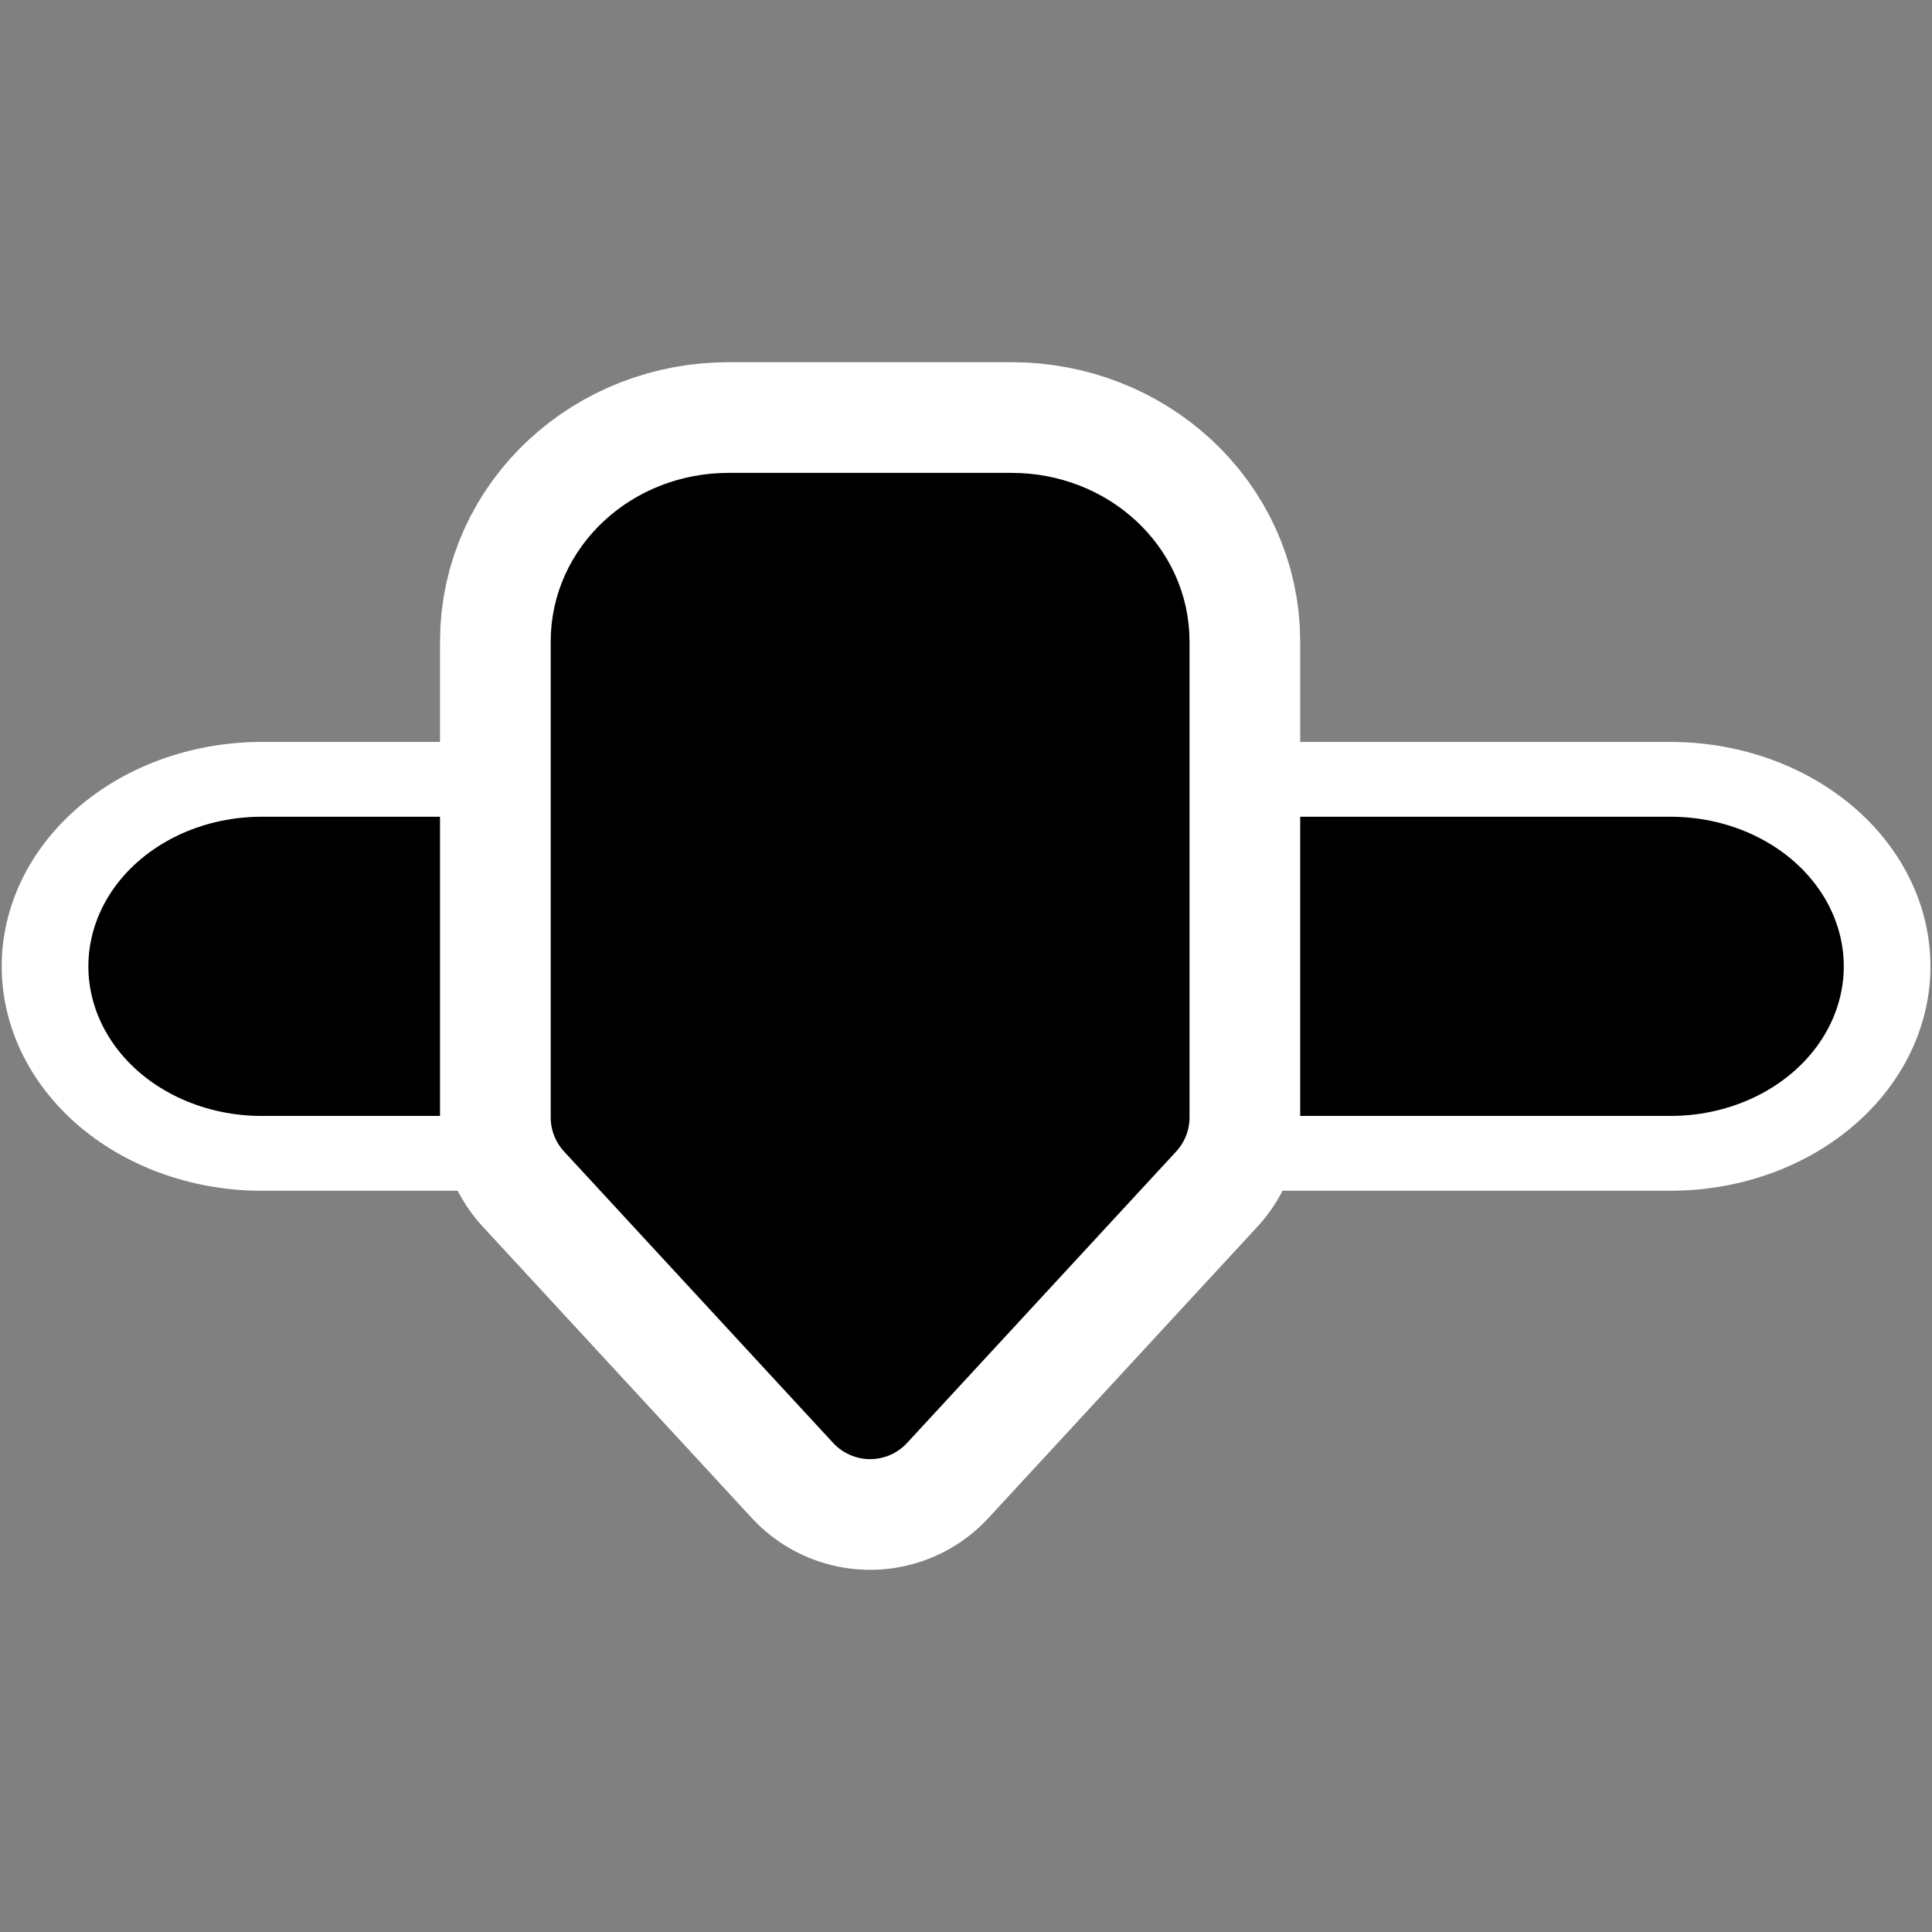 <svg xmlns="http://www.w3.org/2000/svg" viewBox="0 0 60 60" version="1.0"><rect x="0" y="0" width="60" height="60" fill="#808080" stroke="none"/><g stroke-linejoin="round" stroke-linecap="round" fill="none"><path transform="matrix(1.118 0 0 .965 -.067 -1.075)" d="M7.329 32.213h39.133" stroke="#fff" stroke-width="14.444"/><path transform="matrix(1.118 0 0 .965 -.067 -1.075)" d="M7.329 32.213h39.133" stroke="#000" stroke-width="9.629"/></g><path d="M22.629 16.248h8.786c2.196 0 3.964 1.638 3.964 3.673v14.78l-8.357 9.051-8.357-9.051v-14.78c0-2.035 1.768-3.673 3.964-3.673z" stroke-linejoin="round" color="#000" display="block" stroke="#fff" stroke-linecap="round" stroke-width="10" fill="none"/><path d="M22.629 16.248h8.786c2.196 0 3.964 1.638 3.964 3.673v14.78l-8.357 9.051-8.357-9.051v-14.78c0-2.035 1.768-3.673 3.964-3.673z" stroke-linejoin="round" color="#000" display="block" stroke="#000" stroke-linecap="round" stroke-width="3.125"/></svg>